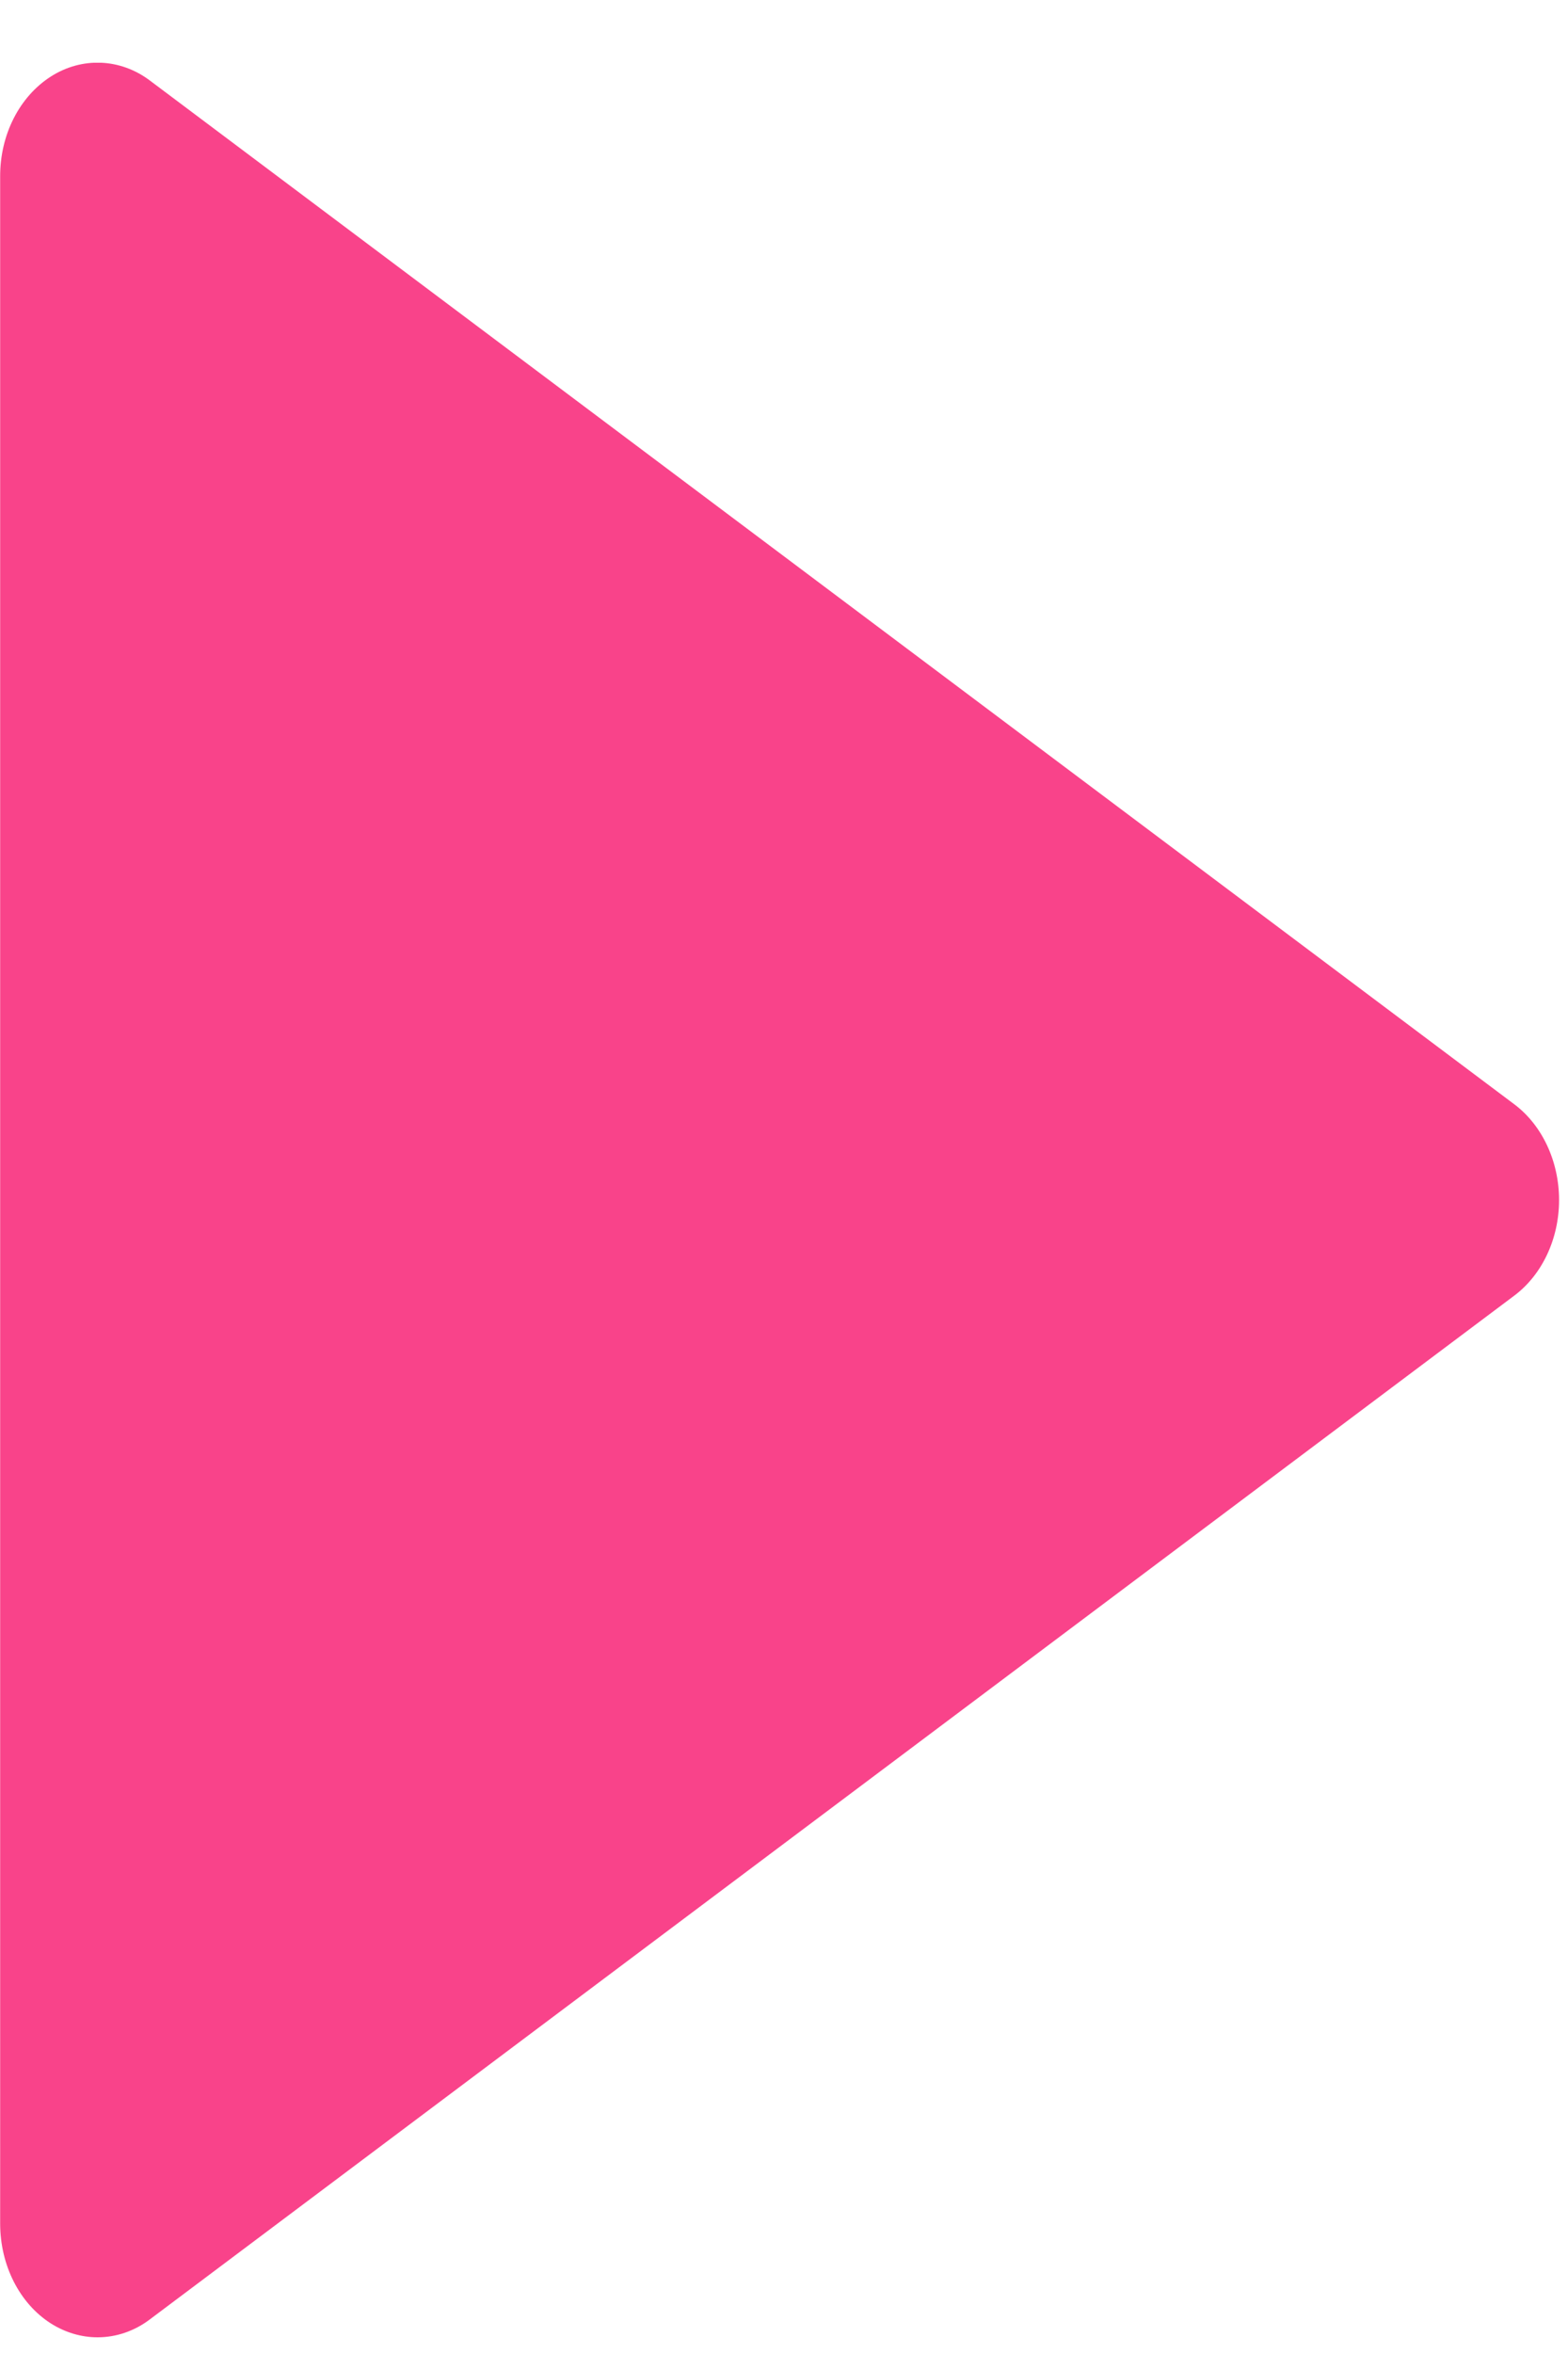 <svg width="10" height="15" viewBox="0 0 10 15" fill="none" xmlns="http://www.w3.org/2000/svg">
<g clip-path="url(#clip0_113_42)">
<path d="M9.658 8.259L0.958 14.784C0.856 14.862 0.738 14.9 0.622 14.9C0.52 14.9 0.417 14.87 0.325 14.812C0.124 14.684 0.001 14.44 0.001 14.175L0.001 1.125C0 0.859 0.124 0.616 0.324 0.488C0.521 0.362 0.767 0.37 0.958 0.515L9.658 7.04C9.835 7.173 9.943 7.403 9.943 7.65C9.943 7.897 9.835 8.126 9.658 8.259Z" fill="#F9438A"/>
</g>
<defs>
<clipPath id="clip0_113_42">
<rect width="9.943" height="14.5" fill="white" transform="translate(0 0.4)"/>
</clipPath>
</defs>
</svg>
